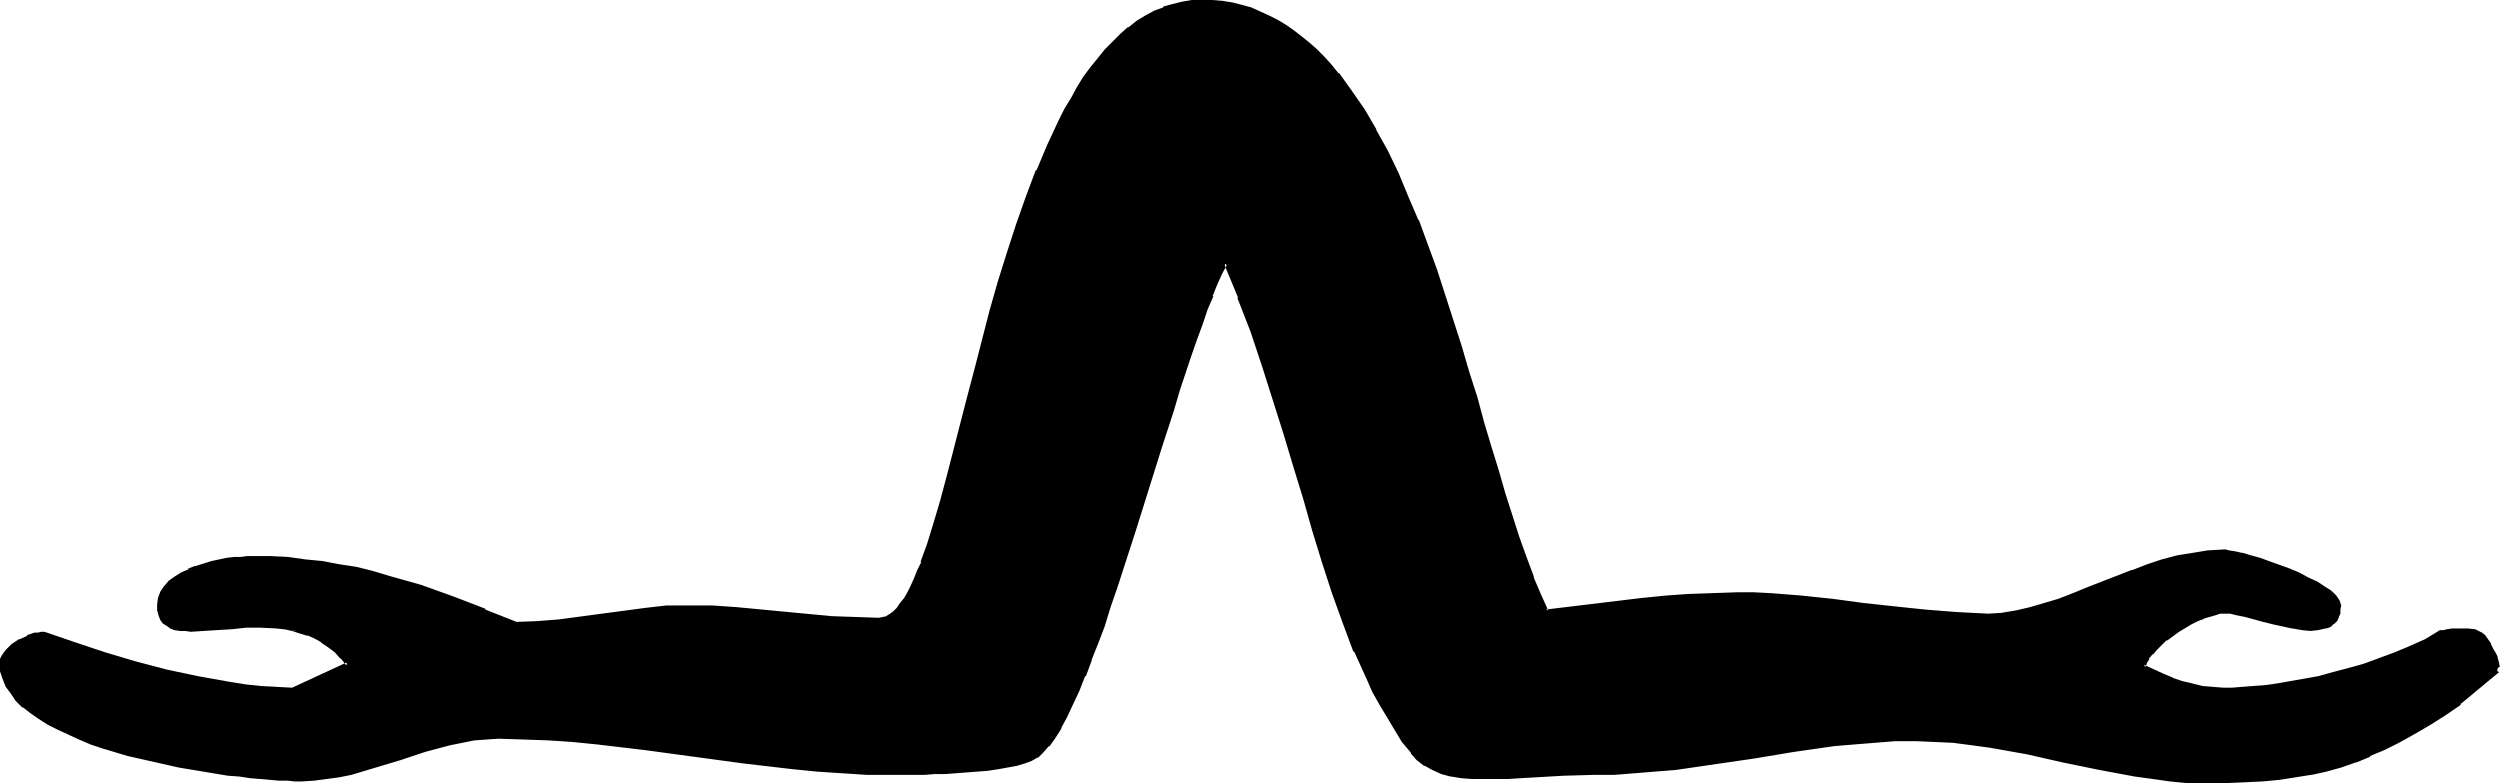 <?xml version="1.0" encoding="UTF-8" standalone="no"?>
<svg
   version="1.0"
   width="129.937mm"
   height="40.702mm"
   id="svg4"
   sodipodi:docname="Ignorant.wmf"
   xmlns:inkscape="http://www.inkscape.org/namespaces/inkscape"
   xmlns:sodipodi="http://sodipodi.sourceforge.net/DTD/sodipodi-0.dtd"
   xmlns="http://www.w3.org/2000/svg"
   xmlns:svg="http://www.w3.org/2000/svg">
  <sodipodi:namedview
     id="namedview4"
     pagecolor="#ffffff"
     bordercolor="#000000"
     borderopacity="0.25"
     inkscape:showpageshadow="2"
     inkscape:pageopacity="0.0"
     inkscape:pagecheckerboard="0"
     inkscape:deskcolor="#d1d1d1"
     inkscape:document-units="mm" />
  <defs
     id="defs1">
    <pattern
       id="WMFhbasepattern"
       patternUnits="userSpaceOnUse"
       width="6"
       height="6"
       x="0"
       y="0" />
  </defs>
  <path
     style="fill:#000000;fill-opacity:1;fill-rule:evenodd;stroke:none"
     d="m 483.183,137.999 -3.232,2.101 -3.07,2.101 -2.909,1.778 -2.909,1.454 -2.909,1.616 -2.747,1.131 -2.909,1.131 -2.747,0.97 -2.909,0.808 -2.909,0.646 -3.07,0.646 -3.232,0.323 -3.394,0.323 -3.394,0.323 h -3.717 l -4.04,0.162 -3.232,-0.162 -3.555,-0.323 -3.394,-0.323 -3.394,-0.485 -7.11,-1.454 -6.949,-1.454 -7.272,-1.616 -7.272,-1.293 -3.555,-0.485 -3.717,-0.485 -3.555,-0.162 -3.717,-0.162 -4.04,0.162 -4.04,0.162 -4.04,0.323 -4.04,0.485 -7.757,0.97 -7.757,1.293 -7.757,1.293 -7.918,0.97 -3.878,0.485 -4.04,0.323 -4.04,0.162 h -4.04 l -5.818,0.162 -5.656,0.485 h -2.747 l -2.586,0.162 -2.424,0.162 h -2.424 l -2.262,-0.162 -1.939,-0.162 -2.101,-0.323 -1.778,-0.485 -1.778,-0.646 -1.454,-0.808 -1.454,-1.131 -1.131,-1.293 -1.616,-2.262 -1.616,-2.262 -1.454,-2.424 -1.454,-2.424 -1.293,-2.585 -1.293,-2.585 -2.424,-5.332 -2.262,-5.656 -2.101,-5.817 -1.939,-5.979 -1.778,-6.14 -1.939,-6.302 -1.939,-6.464 -0.97,-3.232 -0.808,-3.232 -2.101,-6.625 -2.101,-6.625 -2.424,-6.625 -2.424,-6.787 -2.747,-6.625 -0.97,1.777 -0.97,2.101 -0.97,2.424 -0.97,2.585 -1.131,2.909 -0.97,3.07 -1.293,3.232 -0.97,3.393 -1.293,3.555 -1.131,3.717 -2.424,7.595 -4.848,15.836 -2.586,7.756 -1.131,3.717 -1.293,3.878 -1.293,3.555 -1.293,3.393 -1.293,3.393 -1.131,3.07 -1.293,2.909 -1.131,2.585 -1.293,2.585 -1.131,2.101 -1.131,1.939 -1.131,1.454 -1.131,1.293 -0.485,0.485 -0.485,0.485 -1.131,0.485 -1.293,0.485 -1.454,0.485 -1.778,0.485 -1.939,0.323 -1.939,0.323 -4.202,0.323 -4.202,0.162 -2.101,0.162 h -1.939 -1.939 -4.525 -4.848 l -4.848,-0.162 -4.848,-0.485 -5.01,-0.323 -9.534,-1.293 -9.696,-1.131 -9.534,-1.293 -9.534,-1.293 -4.848,-0.323 -4.848,-0.485 -4.848,-0.162 h -4.848 -2.424 l -2.262,0.323 -2.586,0.323 -2.262,0.485 -4.848,1.454 -4.848,1.454 -5.01,1.616 -4.848,1.293 -2.262,0.485 -2.586,0.485 -2.262,0.162 -2.586,0.162 h -1.293 -1.293 l -1.778,-0.162 -1.778,-0.162 -1.778,-0.162 -2.101,-0.162 -2.101,-0.323 -2.262,-0.162 -4.686,-0.808 -5.01,-0.808 -5.01,-0.97 -4.848,-1.293 -4.848,-1.454 -2.424,-0.808 -2.262,-0.808 -2.101,-0.97 -2.101,-0.97 -1.939,-0.97 -1.778,-1.131 -1.616,-1.131 -1.454,-1.131 -1.293,-1.293 -0.97,-1.293 -0.808,-1.454 -0.646,-1.454 -0.485,-1.454 -0.162,-1.616 0.162,-0.485 0.162,-0.485 0.323,-0.646 0.485,-0.485 1.131,-1.131 1.454,-0.808 1.454,-0.808 1.454,-0.485 0.646,-0.162 h 0.485 0.646 l 0.485,0.162 5.494,1.939 5.818,1.939 6.141,1.778 6.141,1.616 6.141,1.293 6.302,1.131 3.07,0.485 3.07,0.162 3.07,0.323 3.07,0.162 10.827,-5.009 -1.131,-1.454 -1.131,-1.293 -1.454,-0.97 -1.293,-0.97 -1.454,-0.808 -1.454,-0.646 -1.454,-0.485 -1.454,-0.485 -1.616,-0.162 -1.454,-0.323 -3.232,-0.162 -2.909,0.162 -3.07,0.162 -2.747,0.162 -2.586,0.323 h -2.424 -1.131 l -0.97,-0.162 -0.97,-0.162 -0.808,-0.323 -0.646,-0.323 -0.646,-0.485 -0.485,-0.646 -0.323,-0.646 -0.162,-0.97 -0.162,-0.97 0.162,-1.293 0.485,-1.131 0.646,-1.131 0.97,-0.97 1.131,-0.808 1.131,-0.808 1.454,-0.646 1.454,-0.485 3.07,-0.97 3.07,-0.646 1.293,-0.162 1.454,-0.162 1.131,-0.162 h 0.97 l 3.555,0.162 3.394,0.162 3.394,0.323 3.394,0.485 3.232,0.485 3.232,0.646 3.394,0.808 3.07,0.808 6.302,1.939 6.302,2.262 6.302,2.424 6.141,2.585 4.363,-0.162 4.04,-0.323 16.968,-2.424 4.202,-0.323 4.202,-0.162 4.848,0.162 4.686,0.323 18.746,1.616 4.686,0.323 h 4.686 0.808 l 0.808,-0.323 0.646,-0.323 0.808,-0.646 0.646,-0.646 0.808,-0.97 0.646,-1.131 0.646,-1.131 0.646,-1.293 0.808,-1.454 0.646,-1.616 0.646,-1.616 0.646,-1.777 0.646,-1.939 0.646,-1.939 0.646,-2.101 1.293,-4.363 1.293,-4.848 1.293,-5.009 1.293,-5.171 1.454,-5.494 1.454,-5.494 2.909,-11.311 1.616,-5.656 1.778,-5.656 1.778,-5.494 1.778,-5.494 2.101,-5.171 2.101,-5.009 2.262,-4.848 1.131,-2.262 1.293,-2.101 1.293,-2.101 1.293,-1.939 1.293,-1.939 1.454,-1.777 1.293,-1.616 1.454,-1.616 1.616,-1.454 1.454,-1.293 1.616,-1.131 1.616,-1.131 1.778,-0.97 1.778,-0.646 1.778,-0.485 1.778,-0.485 1.939,-0.323 h 1.939 2.101 l 1.939,0.162 1.778,0.323 1.939,0.485 1.778,0.485 1.778,0.646 1.616,0.808 1.778,0.808 1.616,0.97 1.454,1.131 1.616,1.131 1.454,1.293 1.454,1.293 1.454,1.454 1.454,1.616 1.293,1.454 2.586,3.393 2.424,3.717 2.424,4.04 2.262,4.04 2.101,4.363 1.939,4.686 1.939,4.686 1.778,4.686 1.778,5.009 1.778,4.848 3.07,10.18 1.616,5.009 1.454,4.848 1.454,5.009 1.293,4.848 1.454,4.686 1.293,4.525 1.454,4.363 1.293,4.201 1.454,4.04 1.454,3.717 1.454,3.555 1.454,3.07 9.373,-0.97 9.373,-1.131 4.686,-0.485 4.686,-0.323 4.686,-0.323 4.686,-0.162 3.232,0.162 3.07,0.162 6.302,0.485 5.979,0.646 6.141,0.646 5.979,0.808 5.979,0.646 6.302,0.485 3.07,0.162 h 3.232 l 2.747,-0.162 2.747,-0.323 2.747,-0.646 2.909,-0.808 2.747,-0.97 2.909,-0.97 2.909,-1.131 2.747,-1.131 5.818,-2.262 3.07,-1.131 2.909,-0.97 2.909,-0.808 3.07,-0.646 3.07,-0.323 2.909,-0.162 h 0.485 0.485 l 1.131,0.323 1.454,0.323 1.616,0.323 1.778,0.646 1.939,0.646 3.878,1.454 1.939,0.808 1.778,0.808 1.616,0.808 1.454,0.97 1.293,0.808 0.97,0.808 0.646,0.97 0.162,0.323 v 0.485 0.808 l -0.162,0.808 -0.323,0.646 -0.162,0.485 -0.485,0.485 -0.485,0.323 -0.485,0.323 -0.646,0.323 -1.293,0.323 h -1.454 l -1.778,-0.162 -1.778,-0.162 -3.878,-0.97 -1.778,-0.485 -1.778,-0.485 -1.778,-0.323 -1.616,-0.323 -1.454,-0.323 -1.293,-0.162 -0.808,0.162 -0.97,0.162 -0.97,0.323 -1.293,0.485 -1.131,0.485 -1.293,0.646 -2.424,1.454 -2.424,1.778 -1.131,0.808 -0.97,0.97 -0.808,0.97 -0.646,0.808 -0.646,0.97 -0.323,0.808 3.878,1.778 1.939,0.808 1.939,0.646 1.939,0.646 1.939,0.323 2.101,0.323 2.101,0.162 h 1.616 l 1.939,-0.162 2.101,-0.162 2.262,-0.323 2.586,-0.323 2.586,-0.323 2.747,-0.485 2.909,-0.646 2.909,-0.646 3.07,-0.808 2.909,-0.97 3.07,-0.97 3.07,-1.131 3.07,-1.293 2.909,-1.454 2.909,-1.616 v 0 h 0.323 l 0.323,-0.162 h 0.485 l 1.131,-0.162 1.454,-0.162 h 1.454 l 1.454,0.323 0.646,0.162 0.646,0.323 0.485,0.485 0.323,0.485 0.646,1.131 0.646,0.97 0.485,0.808 0.162,0.646 0.485,1.293 v 0.646 0.808 -0.162 z"
     id="path1" />
  <path
     style="fill:#000000;fill-opacity:1;fill-rule:evenodd;stroke:none"
     d="m 482.86,137.675 v 0 l -3.07,2.101 -3.07,1.939 -3.07,1.778 v 0 l -2.747,1.616 -2.909,1.454 -2.747,1.293 v -0.162 l -2.909,1.131 h 0.162 l -2.909,0.97 -2.909,0.808 -2.909,0.646 h 0.162 l -3.07,0.646 -3.232,0.485 -3.394,0.323 v 0 l -3.394,0.162 -3.717,0.162 h -4.04 l -3.232,-0.162 v 0 l -3.394,-0.162 -3.555,-0.485 -3.394,-0.485 -6.949,-1.293 -7.11,-1.616 -7.11,-1.454 -7.272,-1.454 -3.717,-0.485 -3.555,-0.323 h -0.162 l -3.555,-0.323 h -3.717 -4.04 l -4.04,0.162 h -0.162 l -4.04,0.323 -3.878,0.485 -7.918,0.97 -7.757,1.293 -7.757,1.293 -7.757,0.97 -4.04,0.485 -3.878,0.323 v 0 l -4.04,0.162 -4.04,0.162 -5.818,0.162 -5.656,0.323 -2.747,0.162 h -2.586 l -2.424,0.162 h -2.424 -2.262 0.162 l -2.101,-0.162 -2.101,-0.323 h 0.162 l -1.939,-0.485 h 0.162 l -1.616,-0.646 -1.616,-0.808 v 0 l -1.293,-1.131 v 0 l -1.131,-1.293 v 0 l -1.616,-2.101 -1.454,-2.424 -1.616,-2.424 -1.454,-2.424 v 0.162 l -1.293,-2.585 -1.293,-2.585 -2.424,-5.494 h 0.162 l -2.262,-5.494 v 0 l -2.101,-5.817 -1.939,-5.979 -1.939,-6.14 -1.778,-6.302 -1.939,-6.302 -0.97,-3.393 -0.97,-3.232 -1.939,-6.625 -2.101,-6.625 -2.424,-6.625 -2.424,-6.625 -0.162,-0.162 -3.07,-7.433 -1.293,2.585 -0.97,2.101 -0.97,2.424 h -0.162 l -0.97,2.585 v 0 l -1.131,2.909 -0.97,3.07 -1.131,3.232 -2.262,6.948 -1.131,3.717 -2.424,7.595 -5.01,15.836 -3.717,11.635 -1.293,3.717 -1.293,3.555 -1.293,3.393 -1.131,3.393 v -0.162 l -1.293,3.232 h 0.162 l -1.293,2.909 -1.131,2.585 -1.293,2.424 -1.131,2.262 v 0 l -1.131,1.778 -1.131,1.616 v -0.162 l -0.97,1.293 -0.485,0.485 v 0 l -0.646,0.323 h 0.162 l -1.131,0.646 v 0 l -1.293,0.485 -1.454,0.323 -1.778,0.485 v 0 l -1.778,0.323 -2.101,0.323 -4.04,0.323 v 0 l -4.202,0.323 h -2.101 -1.939 l -1.939,0.162 h -4.525 l -4.848,-0.162 -4.848,-0.162 v 0 l -4.848,-0.323 -4.848,-0.485 -9.696,-1.131 -9.534,-1.293 -9.534,-1.293 -9.696,-1.131 -4.848,-0.485 -4.686,-0.323 h -0.162 l -4.848,-0.323 h -4.848 l -2.424,0.162 v 0 l -2.424,0.162 -2.424,0.485 -2.424,0.485 v 0 l -4.848,1.293 -4.848,1.616 -4.848,1.454 -4.848,1.293 v 0 l -2.424,0.485 -2.424,0.485 -2.424,0.323 h 0.162 -2.586 -1.293 -1.293 v 0 l -1.616,-0.162 H 54.782 53.005 l -1.778,-0.162 v 0 l -1.939,-0.323 -2.262,-0.162 -2.262,-0.323 -4.686,-0.646 -4.848,-0.97 -5.01,-0.97 v 0 l -5.01,-1.293 -4.848,-1.454 -2.262,-0.808 -2.262,-0.808 v 0 l -2.101,-0.808 -2.101,-0.97 -1.939,-0.97 h 0.162 l -1.778,-1.131 -1.616,-1.131 v 0 l -1.454,-1.131 v 0 l -1.293,-1.293 0.162,0.162 -1.131,-1.454 -0.808,-1.293 v 0 l -0.646,-1.454 v 0.162 l -0.323,-1.616 v 0.162 l -0.162,-1.616 v 0.162 -0.646 0.162 l 0.162,-0.485 0.323,-0.646 v 0.162 l 0.485,-0.485 1.131,-1.131 -0.162,0.162 1.454,-0.97 v 0 l 1.454,-0.808 v 0.162 l 1.293,-0.485 v 0 l 0.646,-0.162 H 8.242 8.08 8.726 8.565 9.05 l 5.656,2.101 5.818,1.939 5.979,1.778 6.141,1.454 v 0 l 6.302,1.454 6.141,1.131 3.232,0.323 2.909,0.323 3.232,0.323 v 0 h 3.232 l 11.312,-5.332 -1.454,-1.778 v 0 l -1.293,-1.293 v 0 l -1.293,-1.131 -1.454,-0.808 v 0 l -1.454,-0.808 -1.293,-0.646 -0.162,-0.162 -1.454,-0.485 -1.778,0.485 1.454,0.485 1.616,0.485 -0.162,-0.162 1.454,0.646 1.454,0.808 h -0.162 l 1.454,0.97 1.293,0.97 v 0 l 1.131,1.293 v -0.162 l 1.131,1.454 0.162,-0.646 -10.827,5.009 h 0.162 l -3.07,-0.162 h 0.162 l -3.232,-0.162 -3.07,-0.323 -3.07,-0.485 -6.302,-1.131 -6.141,-1.293 v 0 l -6.141,-1.616 -5.979,-1.778 -5.818,-1.939 -5.656,-1.939 -0.485,-0.162 H 8.08 v 0 l -0.646,0.162 H 6.787 v 0 l -1.454,0.485 v 0.162 l -1.454,0.646 H 3.717 l -1.454,0.97 -1.131,1.131 -0.485,0.646 L 0.323,128.788 0,129.434 v 0.646 1.778 l 0.485,1.454 v 0 l 0.646,1.616 v 0 l 0.97,1.293 0.97,1.454 v 0 l 1.293,1.293 h 0.162 l 1.454,1.131 v 0 l 1.616,1.131 1.778,1.131 v 0 l 1.939,0.97 2.101,0.97 2.101,0.97 v 0 l 2.262,0.97 2.424,0.808 4.848,1.454 5.01,1.131 v 0 l 5.01,1.131 4.848,0.808 4.848,0.808 2.262,0.162 2.101,0.323 1.939,0.162 h 0.162 l 1.778,0.162 1.778,0.162 v 0 h 1.616 0.162 l 1.293,0.162 h 1.293 l 2.586,-0.162 v 0 l 2.424,-0.323 2.424,-0.323 2.424,-0.485 v 0 l 4.848,-1.454 4.848,-1.454 4.848,-1.616 4.848,-1.293 v 0 l 2.424,-0.485 2.424,-0.485 2.424,-0.162 h -0.162 l 2.424,-0.162 4.848,0.162 4.848,0.162 v 0 l 4.848,0.323 4.848,0.485 9.534,1.131 9.534,1.293 9.534,1.293 9.696,1.131 4.848,0.485 4.848,0.323 h 0.162 l 4.848,0.323 h 4.848 4.525 1.939 l 1.939,-0.162 h 2.101 l 4.202,-0.323 v 0 l 4.202,-0.323 2.101,-0.323 1.778,-0.323 v 0 l 1.778,-0.323 1.616,-0.485 1.293,-0.485 v 0 l 1.131,-0.646 h 0.162 l 0.485,-0.485 0.485,-0.485 1.131,-1.293 h 0.162 l 1.131,-1.616 1.131,-1.778 v -0.162 l 1.131,-2.101 1.131,-2.424 1.293,-2.747 1.131,-2.909 h 0.162 l 1.131,-3.07 v -0.162 l 1.293,-3.232 1.293,-3.393 1.131,-3.717 1.293,-3.717 3.717,-11.473 5.01,-15.997 2.424,-7.433 1.131,-3.878 2.262,-6.787 1.131,-3.232 1.131,-3.07 0.97,-2.909 v 0 l 1.131,-2.585 h -0.162 l 0.97,-2.424 0.97,-2.101 0.97,-1.777 h -0.646 l 2.747,6.625 h -0.162 l 2.586,6.625 2.262,6.787 2.101,6.625 2.101,6.625 0.97,3.232 0.97,3.232 1.939,6.302 1.778,6.302 1.939,6.302 1.939,5.979 2.101,5.817 v 0 l 2.101,5.656 h 0.162 l 2.424,5.332 1.131,2.585 1.454,2.585 v 0 l 1.454,2.424 1.454,2.424 1.454,2.424 1.778,2.101 v 0.162 l 1.131,1.293 1.454,1.131 h 0.162 l 1.454,0.808 1.778,0.808 v 0 l 1.778,0.485 h 0.162 l 1.939,0.323 2.101,0.162 v 0 h 2.262 2.424 2.424 l 2.586,-0.162 2.747,-0.162 5.656,-0.323 5.818,-0.162 h 4.04 l 4.04,-0.323 v 0 l 4.04,-0.323 4.04,-0.323 7.757,-1.131 7.757,-1.131 7.757,-1.293 7.918,-1.131 3.878,-0.323 4.04,-0.323 v 0 l 4.04,-0.323 h 4.04 l 3.717,0.162 3.555,0.162 v 0 l 3.717,0.485 3.555,0.485 7.272,1.293 7.11,1.616 7.11,1.454 6.949,1.293 3.555,0.485 3.394,0.485 3.394,0.323 h 0.162 3.232 4.04 l 3.717,-0.162 3.394,-0.162 h 0.162 l 3.394,-0.323 3.07,-0.485 3.07,-0.485 h 0.162 l 2.909,-0.646 2.909,-0.808 2.747,-0.97 h 0.162 l 2.747,-1.131 v -0.162 l 2.747,-1.131 2.909,-1.454 2.909,-1.616 v 0 l 3.07,-1.778 3.07,-1.939 3.07,-2.101 v -0.162 z"
     id="path2" />
  <path
     style="fill:#000000;fill-opacity:1;fill-rule:evenodd;stroke:none"
     d="m 59.146,123.455 -1.454,-0.323 h -0.162 l -1.454,-0.323 -1.616,-0.162 v 0 l -3.232,-0.162 h -2.909 -0.162 l -2.909,0.323 v 0 l -2.747,0.162 h -0.162 l -2.586,0.162 h 0.162 l -2.424,0.162 -1.131,-0.162 h -0.97 0.162 l -0.97,-0.323 -0.808,-0.162 v 0 l -0.646,-0.323 h 0.162 l -0.646,-0.485 v 0.162 l -0.485,-0.646 h 0.162 l -0.323,-0.646 v 0 l -0.162,-0.97 v 0.162 l -0.162,-0.97 v 0 l 0.162,-1.293 v 0.162 l 0.485,-1.131 v 0 l 0.646,-0.97 h -0.162 l 0.97,-0.97 h -0.162 l 1.131,-0.808 1.293,-0.808 h -0.162 l 1.454,-0.646 v 0.162 l 1.454,-0.646 h -0.162 l 3.07,-0.808 v 0 l 3.07,-0.646 1.454,-0.162 1.293,-0.162 1.131,-0.162 v 0 h 0.97 3.555 l 3.394,0.323 v 0 l 3.394,0.323 3.232,0.485 3.394,0.485 3.232,0.646 v 0 l 3.232,0.808 3.07,0.808 6.464,1.939 6.141,2.101 v 0 l 6.302,2.585 v -0.162 l 6.302,2.585 h 4.363 v 0 l 4.202,-0.485 16.806,-2.262 4.363,-0.323 h -0.162 l 4.202,-0.162 4.848,0.162 4.686,0.162 h -0.162 l 18.746,1.778 h 0.162 l 4.686,0.162 4.686,0.162 v 0 h 0.97 l 0.808,-0.323 v -0.162 l 0.808,-0.323 0.646,-0.646 h 0.162 l 0.646,-0.808 h 0.162 l 0.646,-0.97 0.646,-0.97 0.808,-1.131 v -0.162 l 0.646,-1.293 0.646,-1.454 0.646,-1.454 0.646,-1.777 h 0.162 l 0.485,-1.778 0.808,-1.939 0.485,-1.939 0.808,-2.101 1.131,-4.363 1.293,-4.848 1.293,-5.009 2.747,-10.665 1.454,-5.494 3.07,-11.311 1.616,-5.656 1.616,-5.656 1.778,-5.494 1.939,-5.494 v 0 l 2.101,-5.171 h -0.162 l 2.101,-5.009 2.262,-4.848 1.293,-2.262 1.131,-2.101 v 0.162 l 1.293,-2.101 1.293,-2.101 1.293,-1.939 v 0 l 1.293,-1.777 v 0.162 l 1.454,-1.616 1.454,-1.616 1.454,-1.454 1.616,-1.293 v 0 l 1.616,-1.131 1.616,-1.131 v 0 l 1.616,-0.808 1.778,-0.808 -0.162,0.162 1.778,-0.646 1.939,-0.323 v 0 l 1.939,-0.323 h -0.162 l 1.939,-0.162 2.101,0.162 h -0.162 l 1.939,0.162 1.939,0.323 v 0 l 1.778,0.323 1.778,0.646 1.778,0.646 v 0 l 1.616,0.646 1.778,0.808 h -0.162 l 1.616,0.97 1.616,1.131 1.454,1.131 v 0 l 1.616,1.293 h -0.162 l 1.616,1.293 1.293,1.454 1.454,1.616 1.293,1.454 v 0 l 2.586,3.393 2.424,3.717 2.262,3.878 v 0 l 2.262,4.201 2.101,4.201 2.101,4.686 1.939,4.686 -0.162,-0.162 1.939,4.848 1.778,5.009 1.616,4.848 3.232,10.019 1.454,5.009 1.454,5.009 1.454,4.848 1.454,4.848 1.293,4.848 1.454,4.525 1.293,4.363 1.454,4.201 1.454,4.04 1.293,3.717 h 0.162 l 1.293,3.555 1.616,3.393 9.696,-1.131 9.373,-0.97 4.686,-0.485 4.686,-0.485 v 0 l 4.686,-0.162 4.686,-0.162 h 3.232 l 3.07,0.162 v 0 l 6.141,0.485 6.141,0.646 5.979,0.808 5.979,0.646 6.141,0.808 6.141,0.485 h 0.162 3.07 l 3.232,0.162 2.747,-0.162 v 0 l 2.747,-0.485 2.909,-0.485 v 0 l 2.909,-0.808 2.747,-0.97 v 0 l 2.909,-1.131 2.909,-1.131 v 0 l 2.747,-1.131 v 0 l 5.979,-2.262 h -0.162 l 2.909,-1.131 3.07,-0.808 2.909,-0.808 v 0 l 2.909,-0.646 3.07,-0.485 v 0 h 2.909 0.485 -0.162 0.485 l 1.293,0.162 1.454,0.323 h -0.162 l 1.616,0.485 1.778,0.485 1.939,0.646 3.878,1.454 v 0 l 1.939,0.808 1.778,0.808 1.616,0.808 v 0 l 1.454,0.97 1.293,0.808 h -0.162 l 0.97,0.808 -0.323,-1.454 v 0 l -1.293,-0.808 -1.454,-0.97 v 0 l -1.778,-0.808 -1.778,-0.97 -1.939,-0.808 v 0 l -4.04,-1.454 -1.778,-0.646 -1.778,-0.485 -1.616,-0.485 h -0.162 l -1.454,-0.323 -1.131,-0.162 -0.485,-0.162 v 0 h -0.485 l -2.909,0.162 h -0.162 l -2.909,0.485 -3.07,0.485 v 0 l -3.07,0.808 -2.909,0.97 -2.909,1.131 h -0.162 l -5.818,2.262 v 0 l -2.909,1.131 v 0 l -2.747,1.131 -2.909,1.131 v 0 l -2.747,0.808 -2.747,0.808 v 0 l -2.747,0.646 -2.909,0.485 h 0.162 l -2.747,0.162 -3.232,-0.162 -3.07,-0.162 v 0 l -6.141,-0.485 -6.141,-0.646 -5.979,-0.646 -5.979,-0.808 -6.141,-0.646 -6.141,-0.485 h -0.162 l -3.07,-0.162 h -3.232 l -4.686,0.162 -4.686,0.162 h -0.162 l -4.525,0.323 -4.848,0.485 -9.373,1.131 -9.373,1.131 0.485,0.162 -1.454,-3.232 -1.454,-3.393 0.162,0.162 -1.454,-3.878 -1.454,-4.04 -1.293,-4.04 -1.454,-4.525 -1.293,-4.525 -1.454,-4.686 -1.454,-4.848 -1.293,-4.848 -1.616,-5.009 -1.454,-5.009 -3.232,-10.019 -1.616,-5.009 -1.778,-4.848 -1.778,-4.848 -0.162,-0.162 -1.939,-4.525 -1.939,-4.686 -2.101,-4.363 -2.262,-4.04 v -0.162 l -2.262,-3.878 -2.586,-3.717 -2.424,-3.393 h -0.162 l -1.293,-1.616 -1.454,-1.616 -1.454,-1.454 -1.454,-1.293 v 0 l -1.616,-1.293 v 0 l -1.454,-1.131 -1.616,-1.131 -1.616,-0.97 v 0 l -1.616,-0.808 -1.778,-0.808 v 0 l -1.778,-0.808 -1.778,-0.485 -1.939,-0.485 v 0 L 240.137,0.162 238.198,0 v 0 h -2.101 -1.939 v 0 l -1.939,0.323 v 0 l -1.939,0.485 -1.778,0.485 v 0.162 l -1.778,0.646 -1.778,0.97 v 0 l -1.616,0.97 -1.616,1.293 h -0.162 l -1.454,1.293 -1.454,1.454 -1.616,1.616 -1.293,1.616 v 0 l -1.454,1.778 v 0 l -1.454,1.939 -1.293,2.101 -1.131,2.101 v 0 l -1.293,2.101 -1.131,2.262 -2.262,4.848 -2.101,5.009 h -0.162 l -1.939,5.171 v 0 l -1.939,5.494 -1.778,5.494 -1.778,5.656 -1.616,5.656 -2.909,11.311 -1.454,5.494 -2.747,10.665 -1.293,5.009 -1.293,4.848 -1.293,4.363 -0.646,2.101 -0.646,2.101 -0.646,1.777 -0.646,1.778 h 0.162 l -0.808,1.616 -0.646,1.616 -0.646,1.454 -0.646,1.293 v 0 l -0.646,1.131 -0.808,0.97 -0.646,0.97 v 0 l -0.646,0.646 v 0 l -0.646,0.485 -0.808,0.485 h 0.162 l -0.808,0.162 v 0 l -0.808,0.162 h 0.162 l -4.686,-0.162 -4.686,-0.162 v 0 l -18.746,-1.778 v 0 l -4.686,-0.323 h -4.848 -4.202 v 0 l -4.202,0.485 -16.968,2.262 -4.202,0.323 h 0.162 l -4.363,0.162 h 0.162 l -6.141,-2.424 v -0.162 l -6.302,-2.424 v 0 l -6.302,-2.262 -6.302,-1.778 -3.232,-0.97 -3.232,-0.808 v 0 l -3.232,-0.485 -3.394,-0.646 -3.394,-0.323 -3.394,-0.485 v 0 l -3.394,-0.162 h -3.555 -0.97 -0.162 l -1.131,0.162 h -1.293 l -1.454,0.162 -3.07,0.646 v 0 l -3.07,0.97 h -0.162 l -1.293,0.485 v 0.162 l -1.454,0.646 v 0 l -1.293,0.808 -1.131,0.808 -0.808,0.97 -0.162,0.162 -0.646,0.97 -0.485,1.293 -0.162,1.293 v 0.162 0.97 l 0.323,1.131 v 0 l 0.323,0.808 0.485,0.646 0.808,0.485 0.646,0.485 0.808,0.323 1.131,0.162 h 0.97 l 1.131,0.162 2.424,-0.162 v 0 l 2.586,-0.162 v 0 l 2.747,-0.162 h 0.162 l 2.909,-0.323 v 0 h 2.909 l 3.232,0.162 h -0.162 l 1.616,0.162 1.454,0.323 v 0 z"
     id="path3" />
  <path
     style="fill:#000000;fill-opacity:1;fill-rule:evenodd;stroke:none"
     d="m 458.297,117.477 v 0 l 0.646,0.808 -0.162,-0.162 0.162,0.485 v 0 0.323 -0.162 0.97 l -0.162,0.646 v 0 l -0.162,0.646 v 0 l -0.323,0.485 0.162,-0.162 -0.485,0.485 -0.485,0.323 h 0.162 l -0.485,0.323 v 0 l -0.646,0.323 0.162,-0.162 -1.454,0.323 h 0.162 -1.454 v 0 h -1.778 l -1.778,-0.323 h 0.162 l -3.878,-0.808 -1.939,-0.485 -1.778,-0.485 -1.778,-0.485 -1.454,-0.323 h -0.162 l -1.454,-0.323 v 0 h -1.293 v 0 h -0.808 -0.162 l -0.97,0.162 -0.97,0.323 -1.131,0.485 h -0.162 l -1.131,0.646 -1.293,0.646 h -0.162 l -2.424,1.454 -2.424,1.616 v 0.162 l -0.97,0.808 h -0.162 l -0.97,0.97 -0.808,0.97 v 0 l -0.646,0.97 h -0.162 l -0.485,0.97 -0.485,1.131 4.202,2.101 1.778,0.646 0.162,0.162 1.939,0.646 1.939,0.485 v 0 l 2.101,0.485 2.101,0.323 v 0 h 2.101 1.616 1.939 v 0 l 2.101,-0.323 2.262,-0.162 2.586,-0.323 2.586,-0.485 2.747,-0.485 2.909,-0.485 h 0.162 l 2.909,-0.808 2.909,-0.808 3.07,-0.808 3.07,-1.131 3.07,-1.131 v 0 l 3.07,-1.293 2.909,-1.454 2.909,-1.616 -0.162,0.162 v 0 l 0.323,-0.162 v 0 h 0.323 0.485 l 1.293,-0.323 h -0.162 1.454 1.454 v 0 l 1.454,0.323 h -0.162 l 0.646,0.162 v 0 l 0.646,0.323 -0.162,-0.162 0.485,0.485 -0.162,-0.162 0.485,0.485 0.646,1.131 v 0 l 0.646,0.97 0.323,0.808 0.323,0.646 v 0 l 0.323,1.293 v -0.162 l 0.162,0.646 v 0 0.808 h 0.808 v -0.97 l -8.242,6.787 0.485,0.646 7.595,-6.302 -0.646,-0.323 v 0.162 h 0.808 v -0.808 l -0.162,-0.646 v -0.162 l -0.323,-1.131 v -0.162 l -0.323,-0.646 -0.485,-0.808 -0.485,-0.97 v -0.162 l -0.808,-1.131 -0.323,-0.485 -0.646,-0.485 -0.646,-0.323 v 0 l -0.646,-0.323 -1.454,-0.162 h -0.162 -1.454 -1.454 v 0 l -1.131,0.162 -0.485,0.162 h -0.485 v 0 h -0.323 0.162 -0.162 l -2.909,1.778 -2.909,1.293 -3.07,1.293 v 0 l -3.07,1.131 -3.07,1.131 -2.909,0.808 -3.07,0.808 -2.909,0.808 v 0 l -2.747,0.485 -2.747,0.485 -2.747,0.485 -2.424,0.323 -2.262,0.162 -2.101,0.162 v 0 l -1.939,0.162 h -1.616 l -2.101,-0.162 h 0.162 l -2.101,-0.162 -2.101,-0.485 h 0.162 l -2.101,-0.485 -1.939,-0.646 h 0.162 l -1.939,-0.808 -3.878,-1.778 0.323,0.485 0.323,-0.808 -0.162,0.162 0.646,-0.97 h -0.162 l 0.808,-0.97 v 0.162 l 0.808,-0.97 0.97,-0.97 v 0 l 0.97,-0.97 v 0.162 l 2.424,-1.777 2.424,-1.454 v 0 l 1.293,-0.646 1.293,-0.485 h -0.162 l 1.131,-0.323 1.131,-0.323 0.97,-0.323 v 0 h 0.808 -0.162 1.293 v 0 l 1.293,0.323 v 0 l 1.616,0.323 1.778,0.485 1.778,0.485 1.939,0.485 3.717,0.808 h 0.162 l 1.778,0.323 1.616,0.162 h 0.162 l 1.454,-0.162 1.454,-0.323 h 0.162 l 0.485,-0.162 0.646,-0.323 v -0.162 l 0.485,-0.323 0.485,-0.485 0.323,-0.646 v -0.162 l 0.323,-0.646 v -0.808 l 0.162,-0.808 -0.162,-0.485 v 0 l -0.162,-0.485 -0.646,-0.97 -0.97,-0.97 z"
     id="path4" />
</svg>
